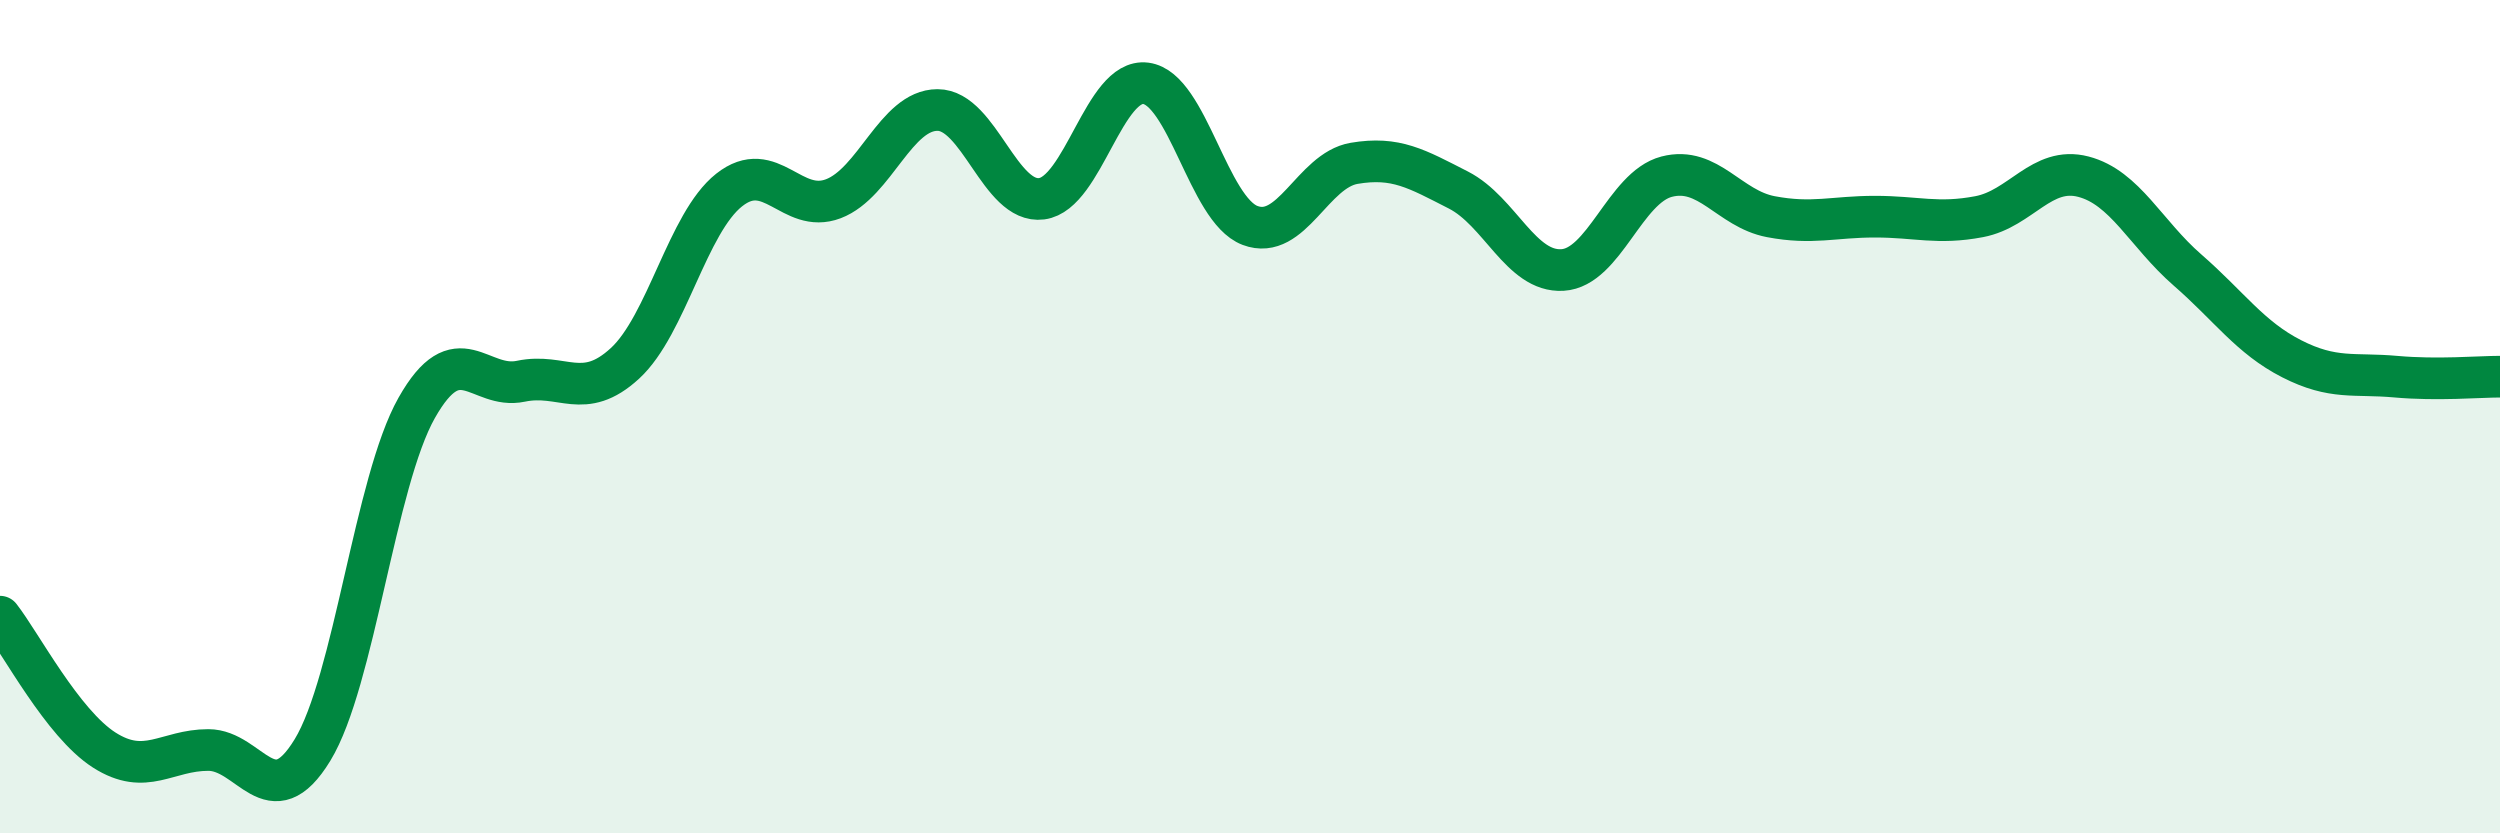 
    <svg width="60" height="20" viewBox="0 0 60 20" xmlns="http://www.w3.org/2000/svg">
      <path
        d="M 0,14.8 C 0.5,15.44 1.5,17.36 2.5,18 C 3.5,18.64 4,18 5,18 C 6,18 6.5,19.64 7.5,18 C 8.5,16.36 9,11.56 10,9.79 C 11,8.02 11.5,9.36 12.5,9.15 C 13.5,8.94 14,9.64 15,8.72 C 16,7.8 16.5,5.35 17.5,4.56 C 18.5,3.77 19,5.15 20,4.77 C 21,4.39 21.5,2.64 22.5,2.64 C 23.5,2.64 24,4.9 25,4.77 C 26,4.64 26.5,1.87 27.5,2 C 28.5,2.13 29,5.03 30,5.41 C 31,5.79 31.5,4.09 32.5,3.92 C 33.5,3.75 34,4.05 35,4.56 C 36,5.07 36.5,6.54 37.5,6.48 C 38.5,6.42 39,4.5 40,4.24 C 41,3.98 41.5,5.01 42.5,5.2 C 43.5,5.39 44,5.2 45,5.2 C 46,5.2 46.5,5.39 47.5,5.2 C 48.5,5.01 49,3.98 50,4.24 C 51,4.5 51.5,5.61 52.5,6.48 C 53.5,7.35 54,8.1 55,8.61 C 56,9.12 56.5,8.95 57.5,9.04 C 58.5,9.13 59.5,9.04 60,9.04L60 20L0 20Z"
        fill="#008740"
        opacity="0.1"
        stroke-linecap="round"
        stroke-linejoin="round"
      />
      <path
        d="M 0,14.8 C 0.5,15.44 1.5,17.36 2.5,18 C 3.5,18.64 4,18 5,18 C 6,18 6.5,19.64 7.5,18 C 8.5,16.36 9,11.56 10,9.79 C 11,8.02 11.5,9.36 12.5,9.15 C 13.5,8.94 14,9.64 15,8.72 C 16,7.8 16.5,5.35 17.5,4.56 C 18.5,3.77 19,5.15 20,4.77 C 21,4.39 21.5,2.64 22.5,2.64 C 23.5,2.64 24,4.9 25,4.77 C 26,4.64 26.5,1.87 27.5,2 C 28.5,2.13 29,5.03 30,5.41 C 31,5.79 31.5,4.09 32.5,3.92 C 33.5,3.75 34,4.05 35,4.56 C 36,5.07 36.5,6.54 37.5,6.48 C 38.5,6.42 39,4.5 40,4.24 C 41,3.98 41.5,5.01 42.5,5.2 C 43.5,5.39 44,5.2 45,5.2 C 46,5.2 46.5,5.39 47.5,5.2 C 48.5,5.01 49,3.98 50,4.24 C 51,4.5 51.5,5.61 52.5,6.48 C 53.5,7.35 54,8.1 55,8.61 C 56,9.12 56.5,8.95 57.5,9.04 C 58.5,9.13 59.5,9.04 60,9.04"
        stroke="#008740"
        stroke-width="1"
        fill="none"
        stroke-linecap="round"
        stroke-linejoin="round"
      />
    </svg>
  